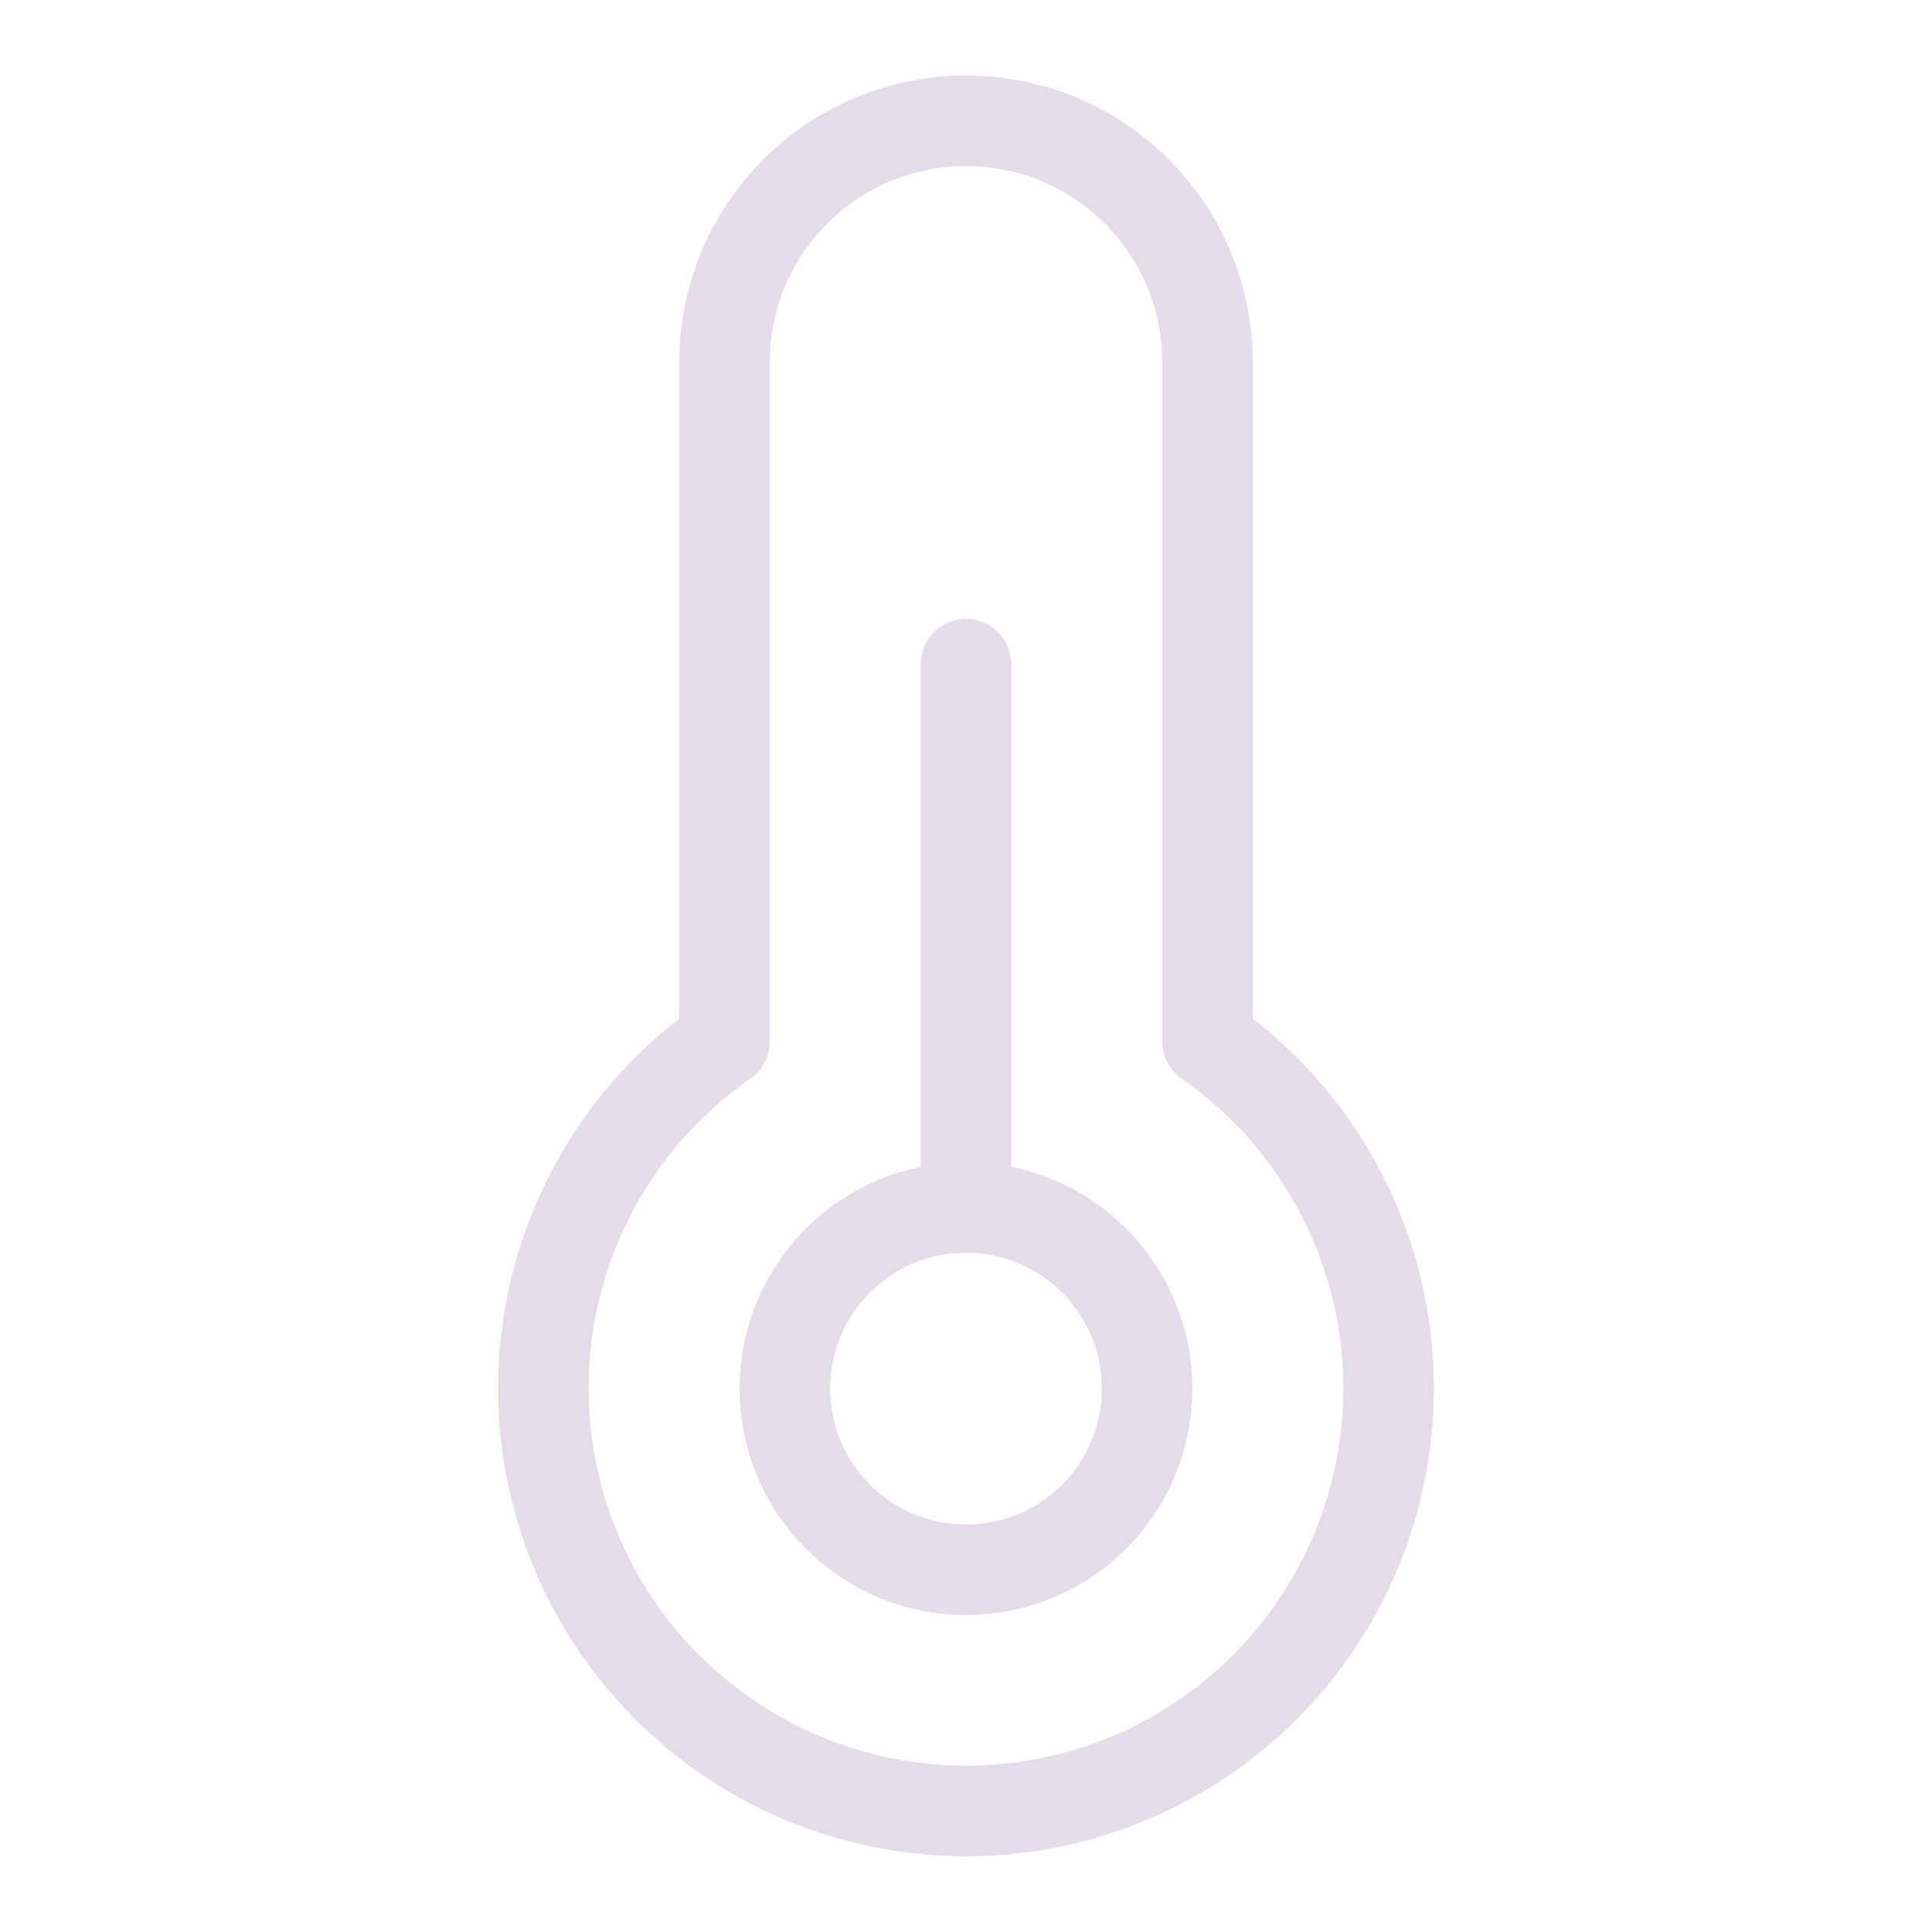 <svg width="32" height="32" viewBox="0 0 32 32" fill="none" xmlns="http://www.w3.org/2000/svg">
<g clip-path="url(#clip0_1860_39425)">
<path d="M16 20V11" stroke="#E5DCE9" stroke-width="1.5" stroke-linecap="round" stroke-linejoin="round"/>
<path d="M16 26C17.657 26 19 24.657 19 23C19 21.343 17.657 20 16 20C14.343 20 13 21.343 13 23C13 24.657 14.343 26 16 26Z" stroke="#E5DCE9" stroke-width="1.5" stroke-linecap="round" stroke-linejoin="round"/>
<path d="M12 6C12 4.939 12.421 3.922 13.172 3.172C13.922 2.421 14.939 2 16 2C17.061 2 18.078 2.421 18.828 3.172C19.579 3.922 20 4.939 20 6V17.25C21.223 18.102 22.142 19.321 22.624 20.732C23.106 22.142 23.125 23.669 22.679 25.091C22.233 26.513 21.344 27.755 20.143 28.637C18.942 29.519 17.49 29.995 16 29.995C14.51 29.995 13.058 29.519 11.857 28.637C10.656 27.755 9.768 26.513 9.321 25.091C8.875 23.669 8.894 22.142 9.376 20.732C9.858 19.321 10.777 18.102 12 17.25V6Z" stroke="#E5DCE9" stroke-width="1.5" stroke-linecap="round" stroke-linejoin="round"/>
</g>
<defs>
<clipPath id="clip0_1860_39425">
<rect width="32" height="32" fill="white"/>
</clipPath>
</defs>
</svg>
